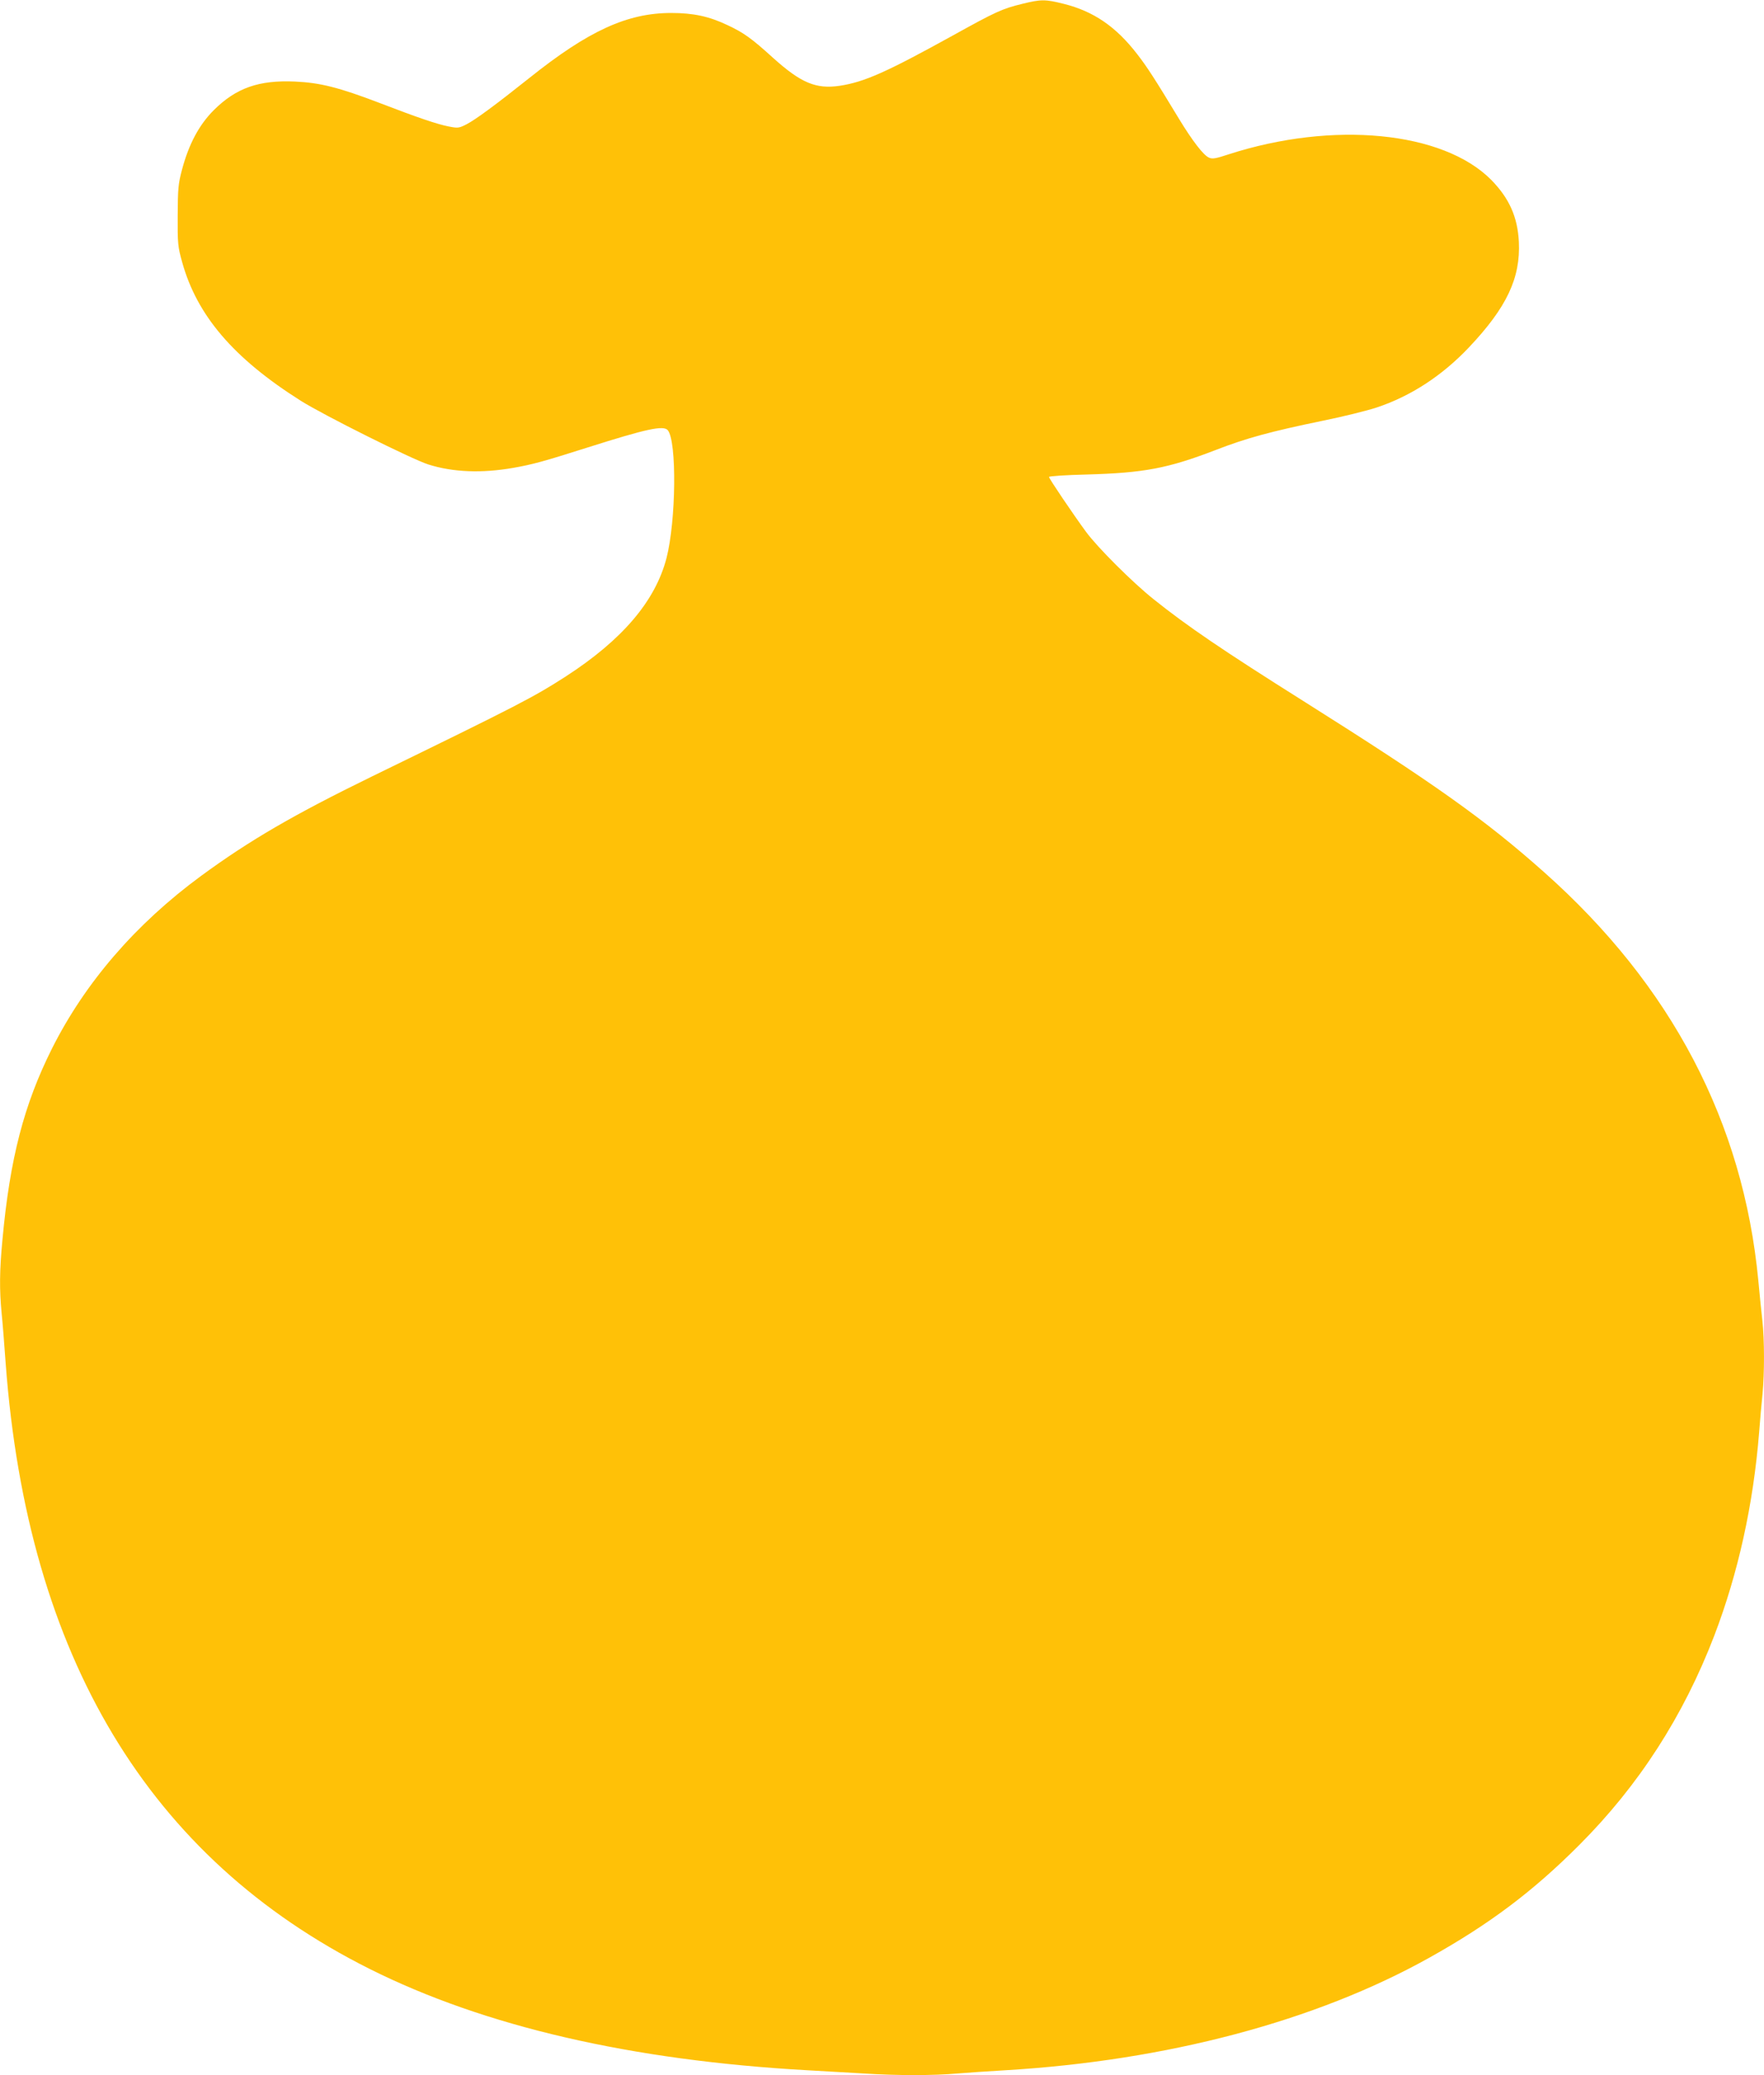 <?xml version="1.0" standalone="no"?>
<!DOCTYPE svg PUBLIC "-//W3C//DTD SVG 20010904//EN"
 "http://www.w3.org/TR/2001/REC-SVG-20010904/DTD/svg10.dtd">
<svg version="1.0" xmlns="http://www.w3.org/2000/svg"
 width="1088pt" height="1280pt" viewBox="0 0 1088 1280"
 preserveAspectRatio="xMidYMid meet">
<g transform="translate(0,1280) scale(0.1,-0.1)"
fill="#ffc107" stroke="none">
<path d="M6304 12776 c-123 -30 -162 -48 -429 -196 -407 -225 -544 -286 -695
-309 -147 -22 -240 17 -414 174 -130 118 -180 154 -279 200 -113 54 -211 75
-347 75 -271 0 -511 -110 -875 -401 -207 -165 -332 -257 -388 -286 -47 -24
-54 -24 -110 -13 -71 14 -187 53 -426 145 -251 96 -367 125 -522 132 -223 10
-363 -40 -500 -176 -91 -91 -154 -209 -196 -366 -24 -90 -26 -118 -27 -285 -1
-172 1 -192 27 -285 91 -330 316 -594 732 -857 141 -89 686 -361 787 -393 152
-48 329 -55 523 -21 120 21 186 39 460 126 363 115 468 138 494 106 56 -68 51
-558 -8 -788 -69 -266 -273 -505 -622 -731 -201 -129 -285 -173 -1194 -616
-483 -236 -755 -394 -1055 -614 -404 -297 -716 -659 -920 -1066 -172 -344
-259 -677 -305 -1179 -18 -190 -19 -306 -5 -452 6 -58 17 -197 25 -310 135
-1809 882 -3052 2245 -3735 707 -354 1612 -564 2700 -625 107 -6 264 -15 349
-20 197 -13 434 -13 575 0 61 5 194 14 296 20 996 59 1916 303 2617 695 369
206 639 409 923 694 368 368 643 796 833 1291 148 387 241 809 277 1255 6 77
15 184 21 238 12 127 12 334 -1 450 -6 51 -17 162 -25 248 -93 976 -535 1820
-1320 2518 -366 326 -682 550 -1485 1056 -497 313 -718 463 -925 629 -127 101
-345 318 -417 416 -77 105 -228 328 -228 338 0 5 104 12 231 15 356 10 502 38
794 150 193 75 341 115 665 182 124 25 272 62 330 81 211 70 404 196 569 370
234 247 320 429 309 653 -8 154 -60 269 -171 382 -297 299 -975 365 -1619 157
-81 -27 -101 -30 -122 -20 -34 15 -102 104 -183 237 -148 245 -199 324 -259
401 -131 170 -269 264 -452 310 -116 29 -140 29 -258 0z"/>
</g>
</svg>
